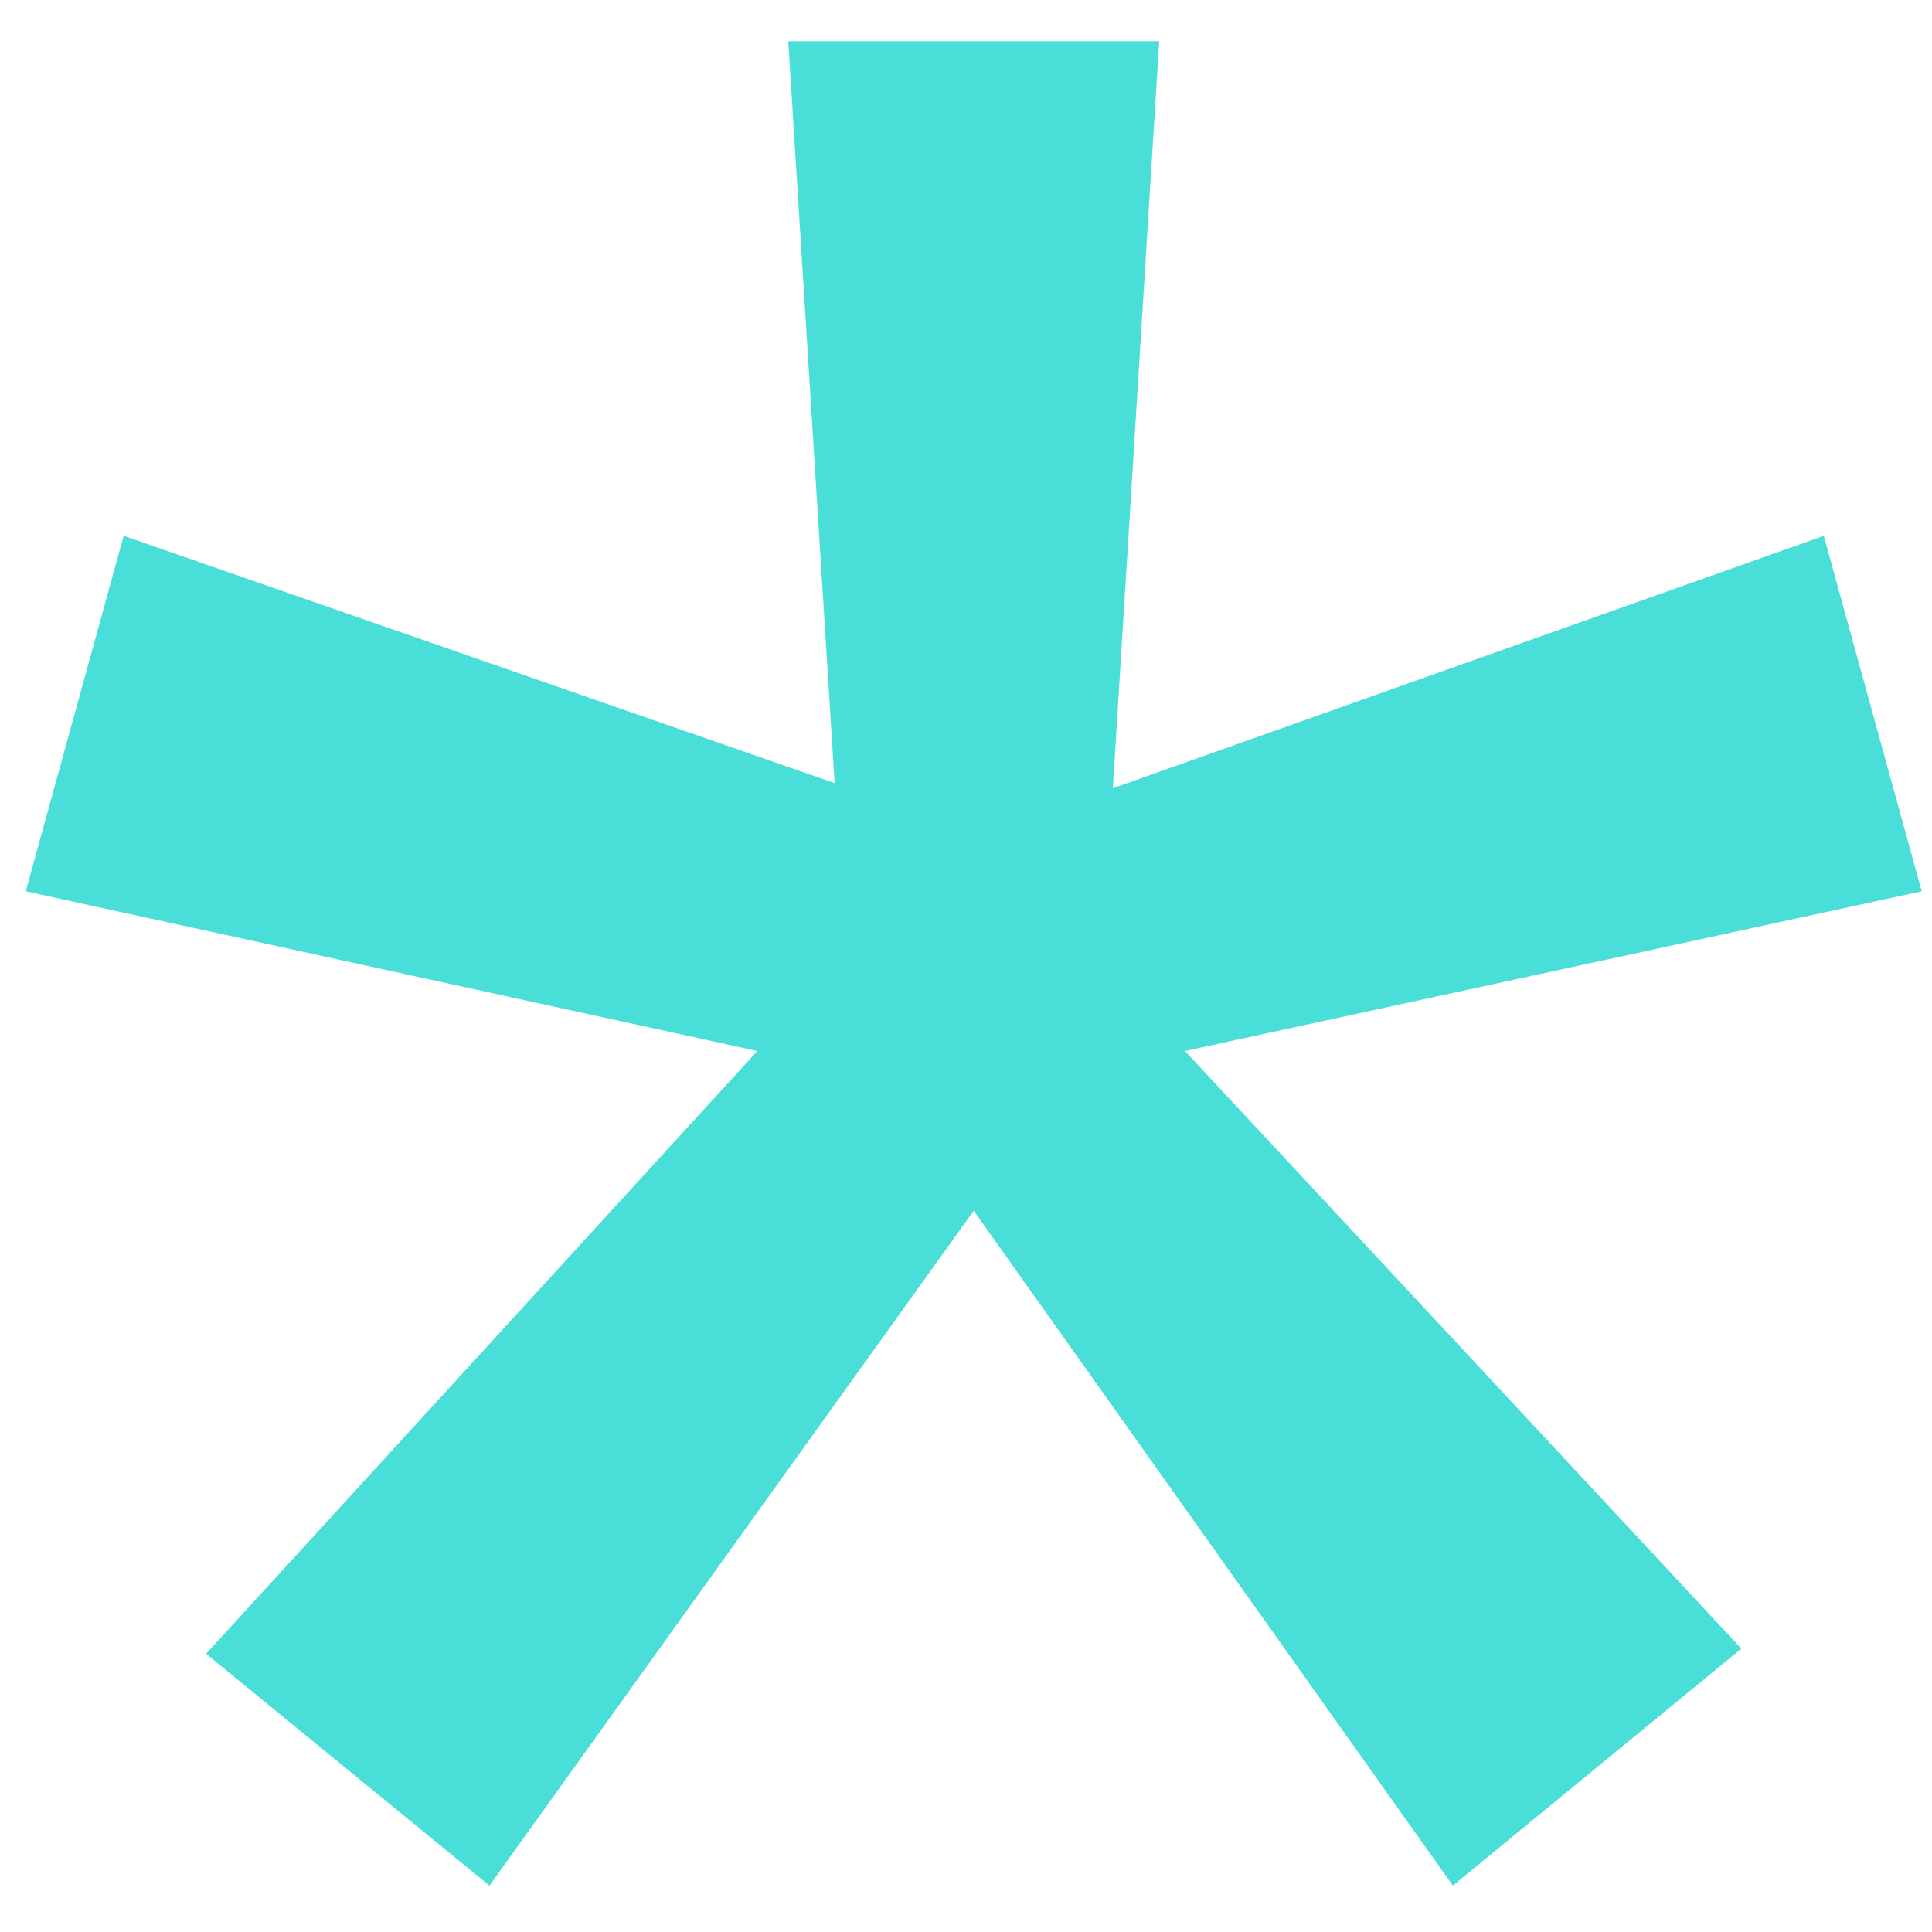 <?xml version="1.0" encoding="UTF-8"?> <svg xmlns="http://www.w3.org/2000/svg" width="15" height="15" viewBox="0 0 15 15" fill="none"> <path d="M13.52 12.8L11.28 14.64L7.56 9.4L3.8 14.64L1.6 12.84L5.88 8.16L0.2 6.92L0.96 4.16L6.48 6.08L6.12 0.32H9L8.64 6.12L14.16 4.16L14.92 6.92L9.2 8.16L13.52 12.8Z" fill="#4ADED8"></path> </svg> 
